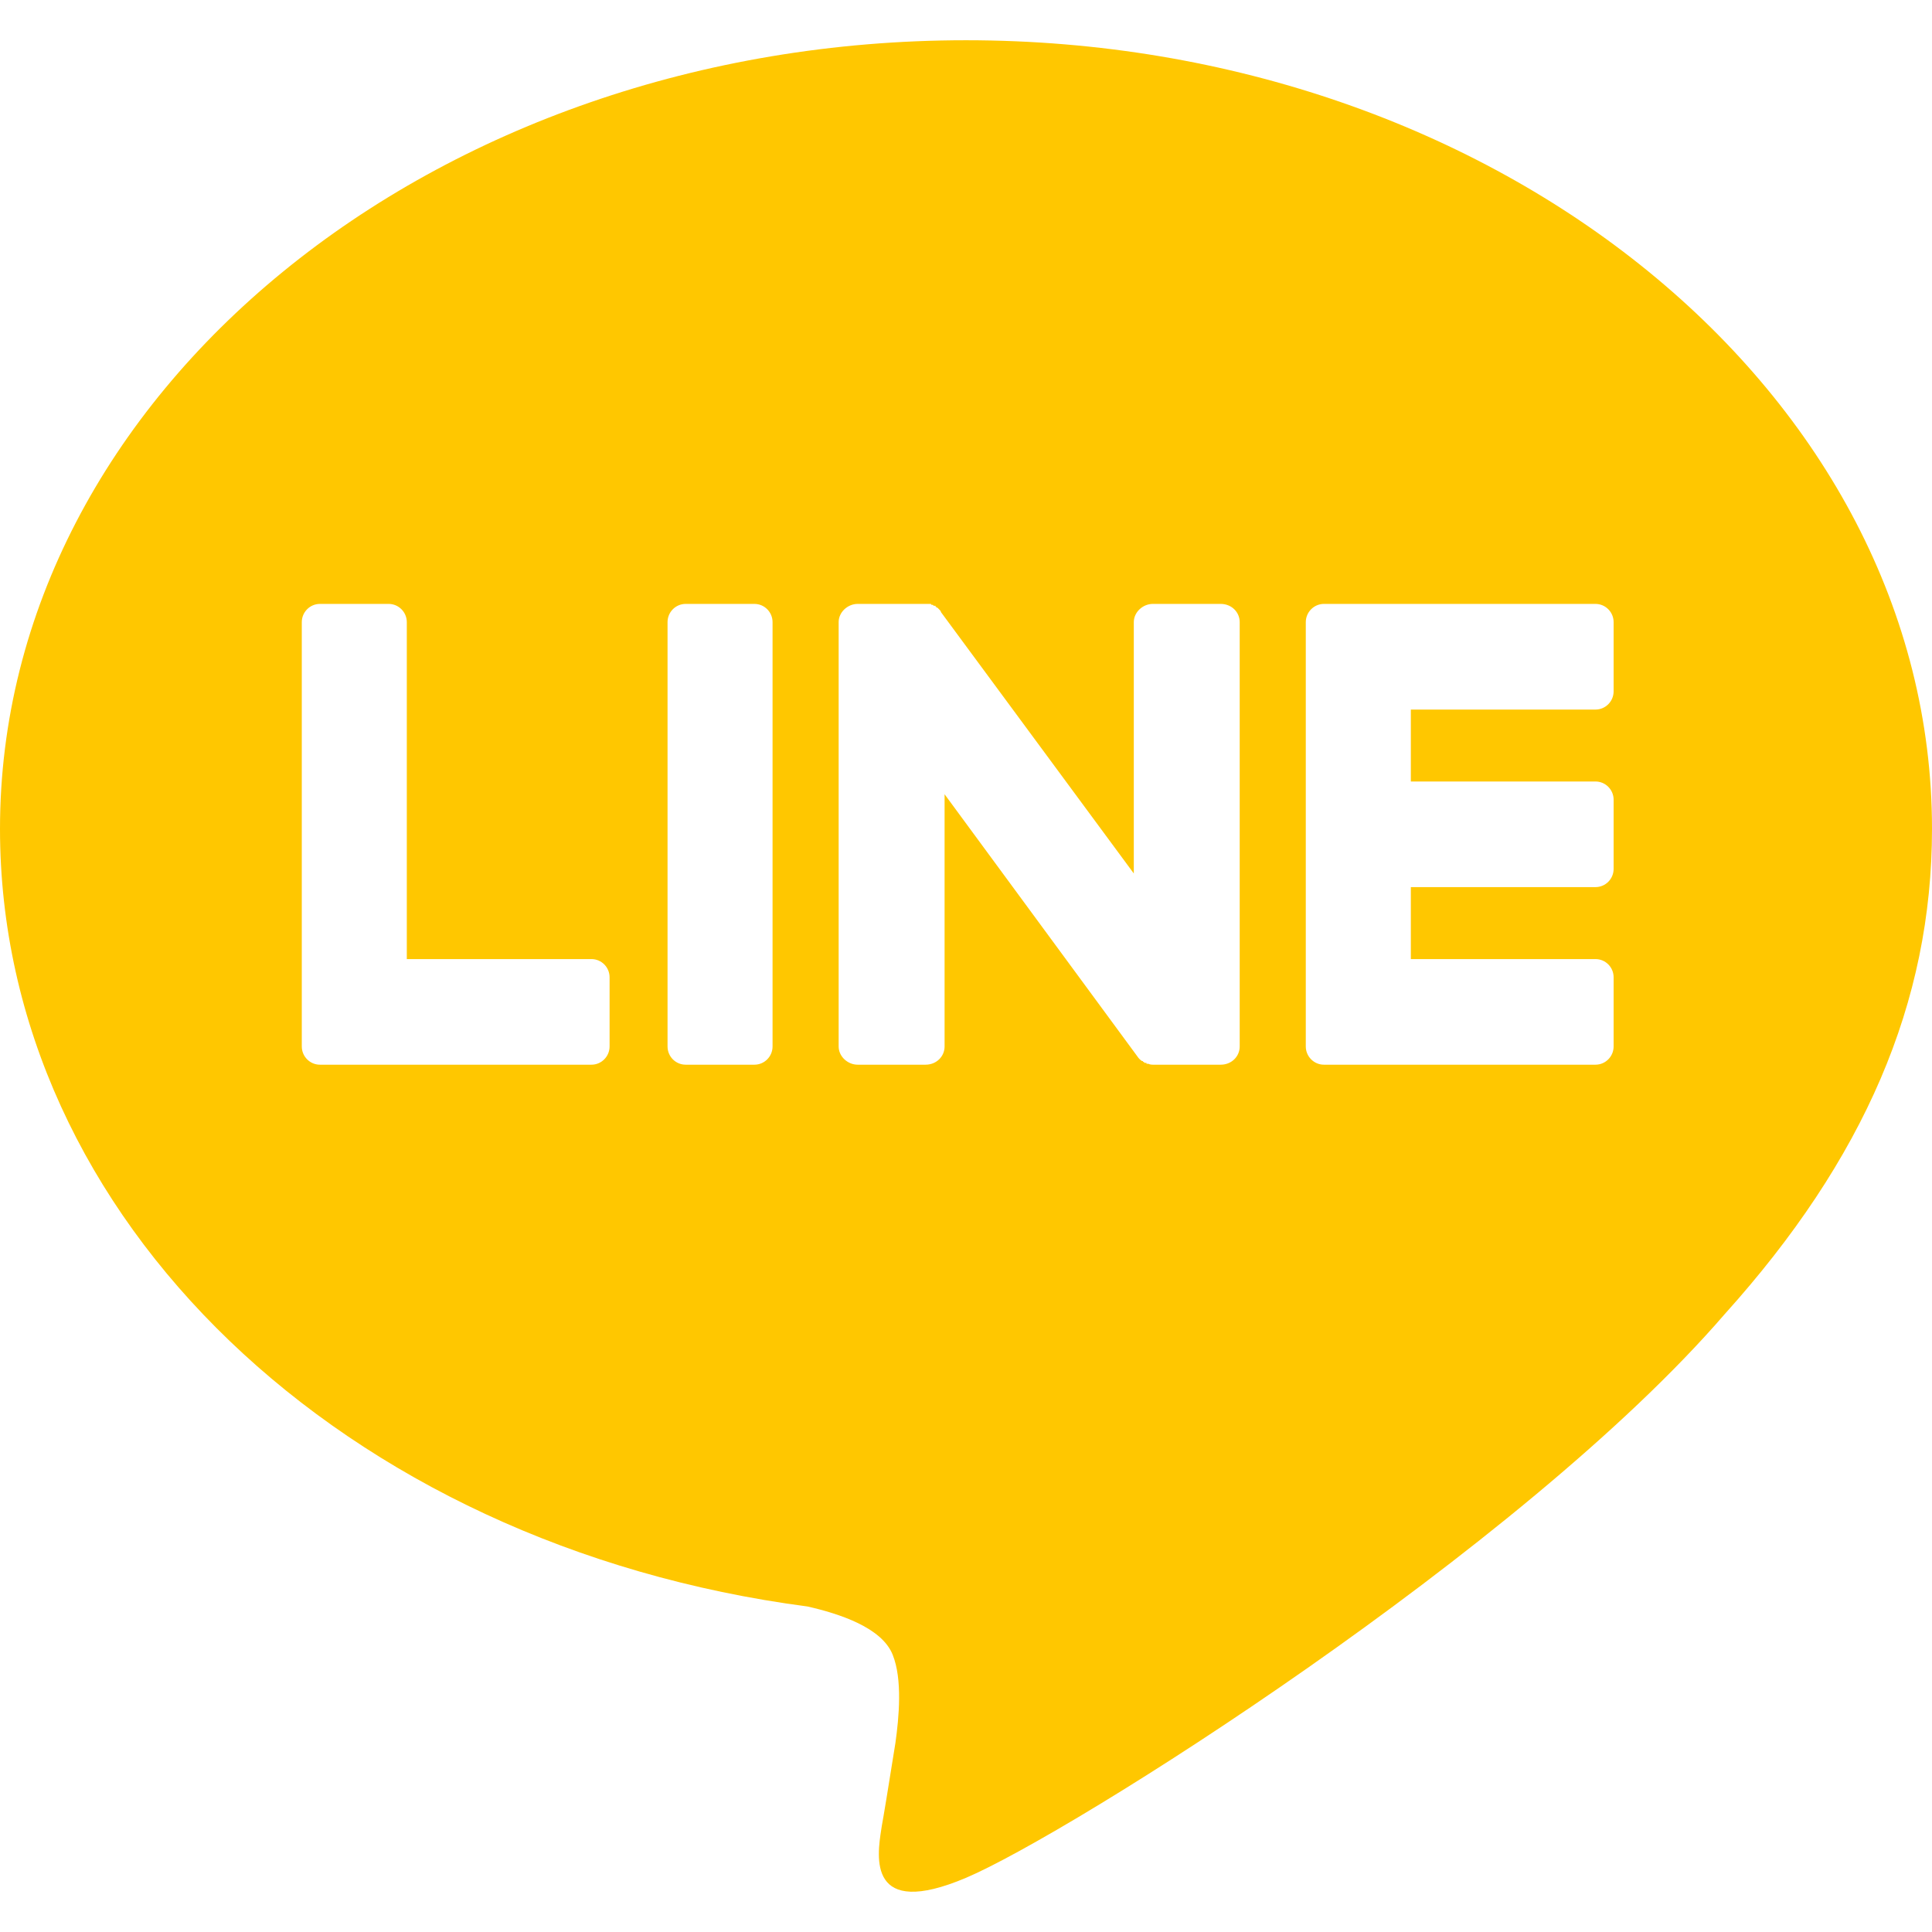 <svg width="48" height="48" viewBox="0 0 48 48" fill="none" xmlns="http://www.w3.org/2000/svg">
<path fill-rule="evenodd" clip-rule="evenodd" d="M42.849 32.65C37.811 38.487 26.564 45.568 24 46.654C21.547 47.693 21.791 46.123 21.895 45.45L21.895 45.45C21.9 45.42 21.904 45.391 21.908 45.365C21.953 45.123 22.066 44.437 22.246 43.306C22.335 42.673 22.425 41.722 22.178 41.111C21.908 40.433 20.851 40.093 20.064 39.913C8.525 38.397 0 30.275 0 20.592C0 9.801 10.752 1 24 1C37.226 1 48 9.801 48 20.592C48 24.913 46.313 28.804 42.849 32.65ZM39.64 26.452H32.892C32.645 26.452 32.442 26.248 32.442 25.999V25.977V15.457C32.442 15.208 32.645 15.004 32.892 15.004H39.64C39.888 15.004 40.09 15.208 40.09 15.457V17.176C40.09 17.425 39.888 17.629 39.64 17.629H35.052V19.416H39.64C39.888 19.416 40.09 19.62 40.09 19.868V21.588C40.09 21.837 39.888 22.04 39.64 22.04H35.052V23.828H39.64C39.888 23.828 40.09 24.031 40.09 24.28V25.999C40.09 26.248 39.888 26.452 39.64 26.452ZM7.948 26.452H7.97H14.695C14.943 26.452 15.145 26.248 15.145 25.999V24.28C15.145 24.031 14.943 23.828 14.695 23.828H10.107V15.457C10.107 15.208 9.904 15.004 9.657 15.004H7.948C7.7 15.004 7.498 15.208 7.498 15.457V25.977V25.999C7.498 26.248 7.7 26.452 7.948 26.452ZM18.744 15.004H17.035C16.786 15.004 16.585 15.207 16.585 15.457V25.999C16.585 26.249 16.786 26.452 17.035 26.452H18.744C18.992 26.452 19.194 26.249 19.194 25.999V15.457C19.194 15.207 18.992 15.004 18.744 15.004ZM30.8 25.999V15.457C30.8 15.208 30.598 15.004 30.328 15.004H28.641C28.394 15.004 28.169 15.208 28.169 15.457V21.701L23.378 15.208C23.378 15.193 23.37 15.178 23.355 15.163L23.31 15.117L23.288 15.095H23.265C23.265 15.08 23.258 15.072 23.243 15.072V15.05H23.198L23.175 15.027H23.153C23.138 15.027 23.13 15.02 23.13 15.004H23.108H23.085H23.063H23.04H23.018H22.995H21.308C21.061 15.004 20.836 15.208 20.836 15.457V25.999C20.836 26.248 21.061 26.452 21.308 26.452H22.995C23.265 26.452 23.468 26.248 23.468 25.999V19.733L28.259 26.248C28.289 26.294 28.326 26.331 28.371 26.361H28.394C28.394 26.377 28.401 26.384 28.416 26.384L28.439 26.407H28.461H28.484V26.429H28.529C28.559 26.444 28.596 26.452 28.641 26.452H30.328C30.598 26.452 30.8 26.248 30.8 25.999Z" fill="#FFC700"/>
</svg>
